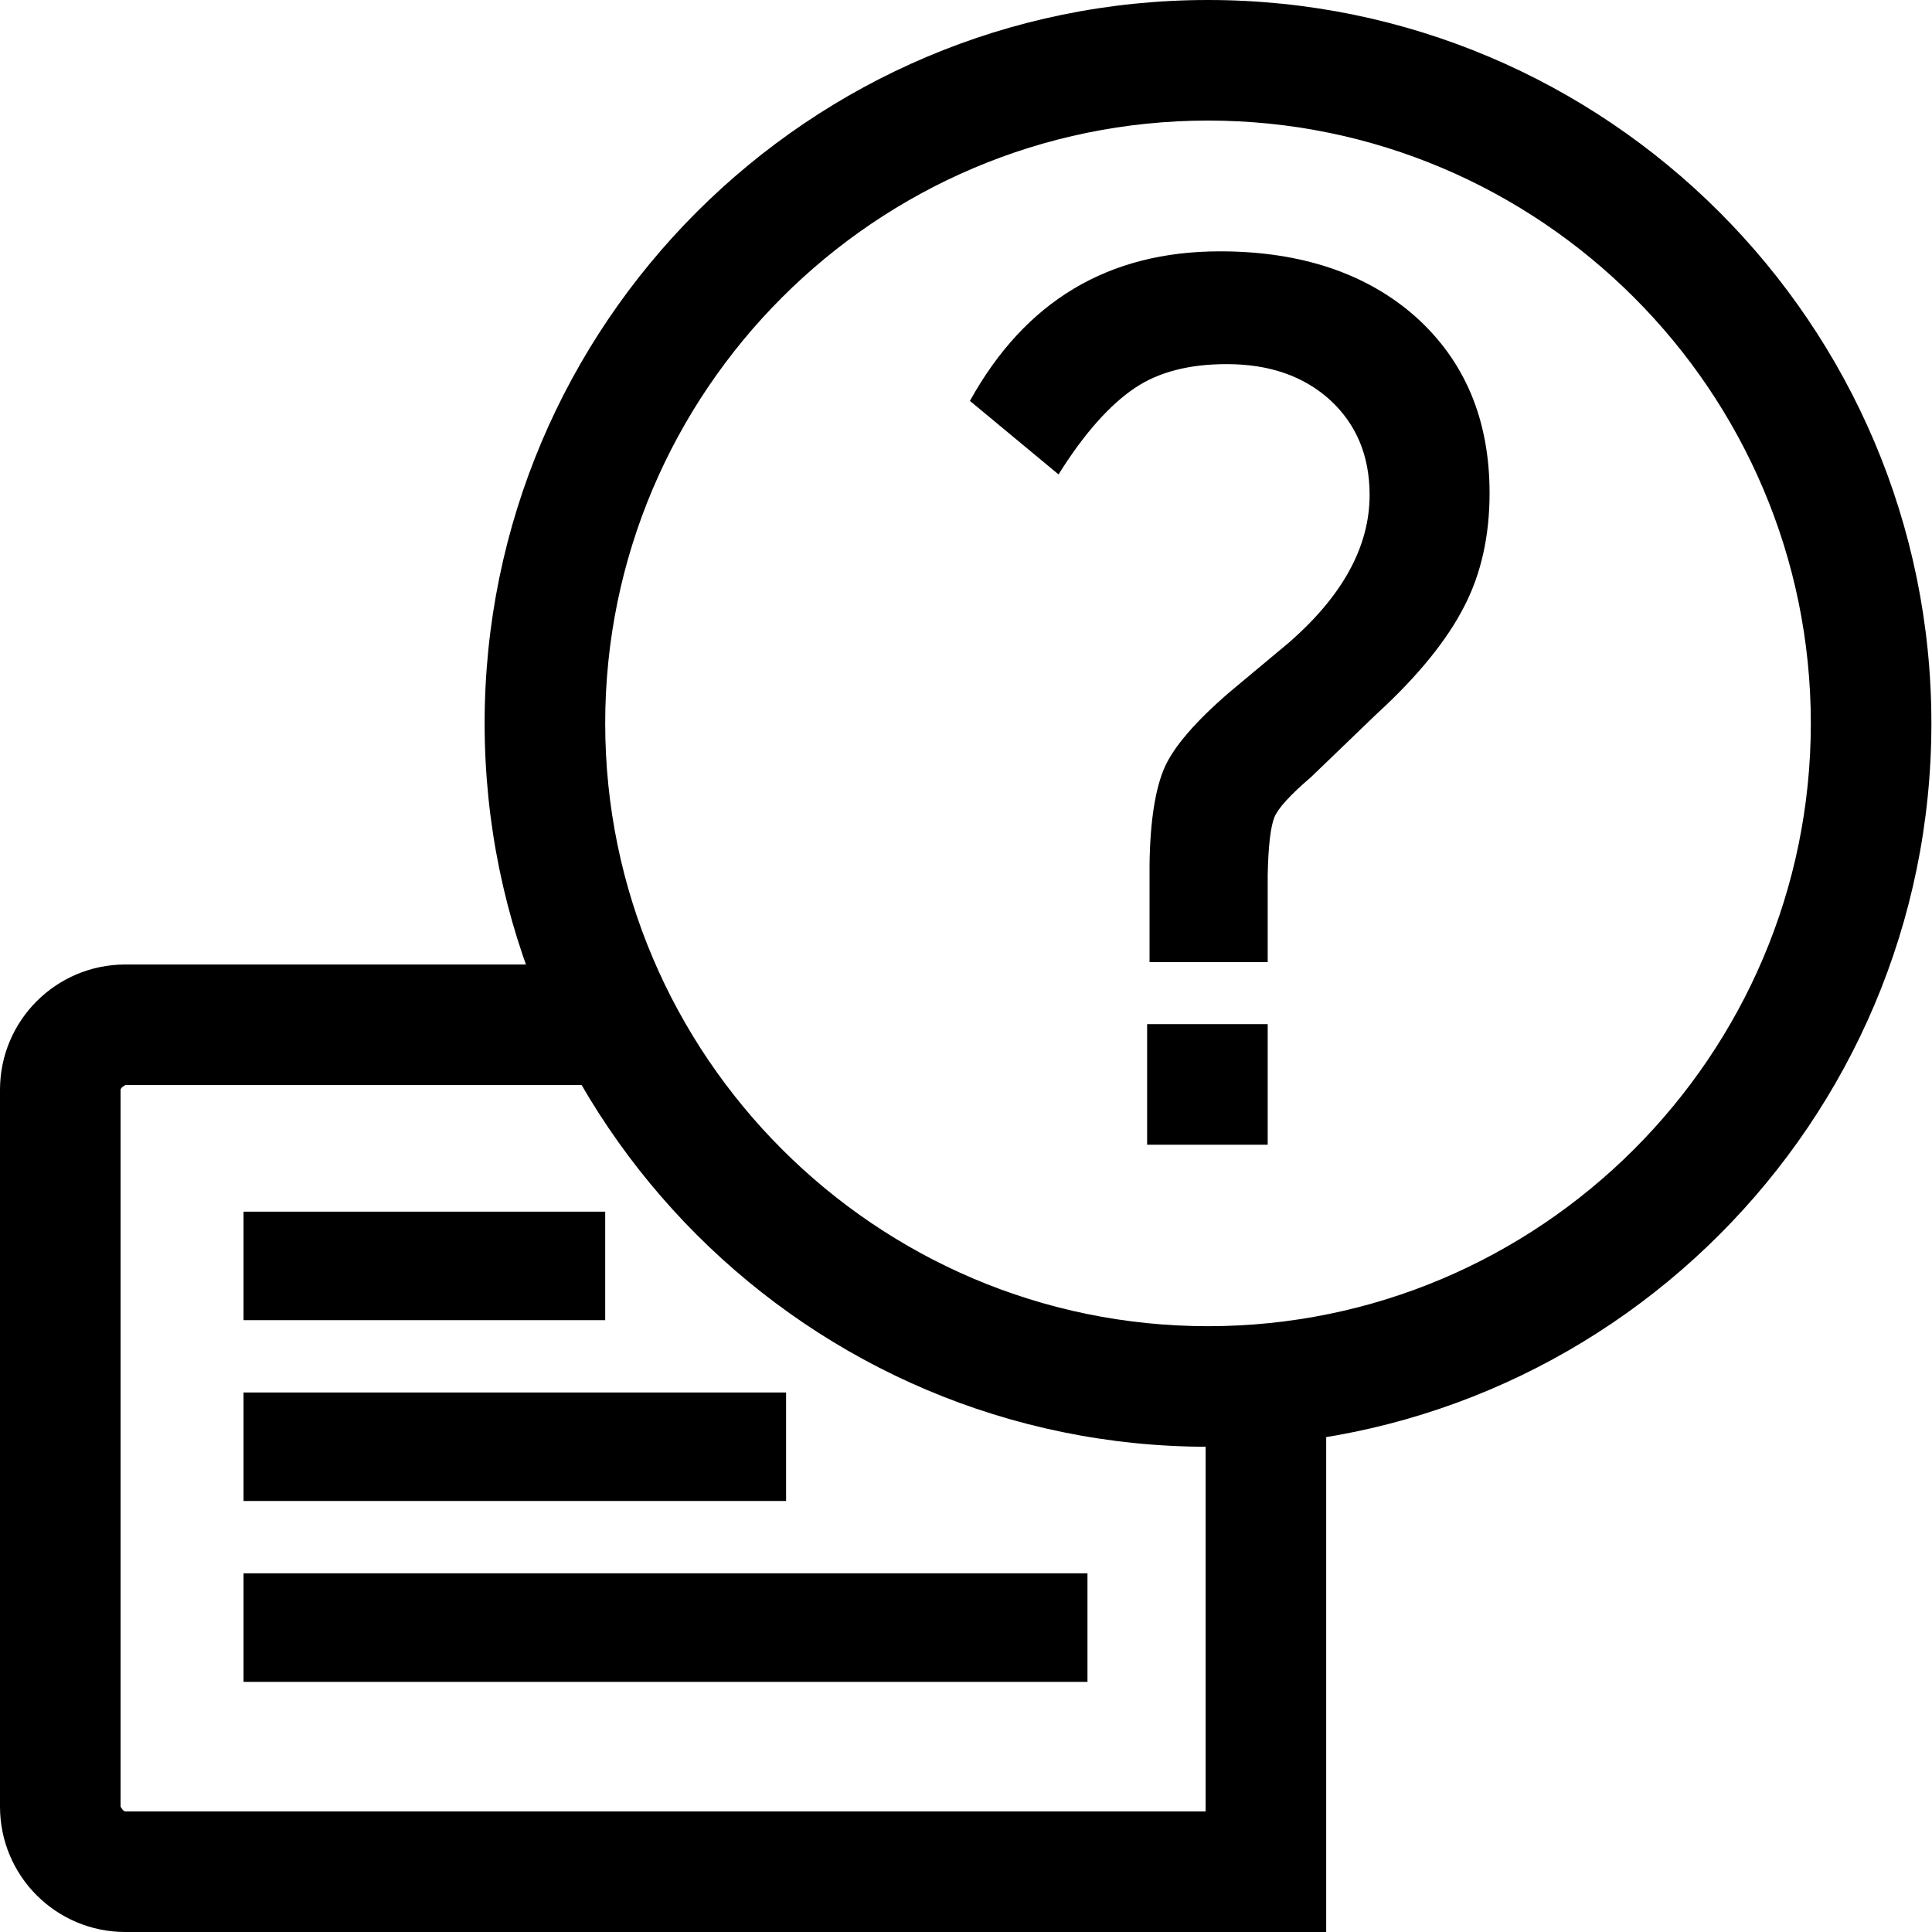 <svg width="32" height="32" viewBox="0 0 32 32" fill="none" xmlns="http://www.w3.org/2000/svg">
<path d="M21.966 32H2.077C0.929 32 0 31.072 0 29.923V18.052C0 16.904 0.929 15.975 2.077 15.975H10.024V17.972H2.077C2.077 17.972 1.997 18.012 1.997 18.052V29.923C1.997 29.923 2.037 30.003 2.077 30.003H19.969V22.964H21.966V32Z" fill="black"/>
<path d="M20.009 23.963C13.399 23.963 8.027 18.591 8.027 11.981C8.027 5.372 13.399 0 20.009 0C26.618 0 31.99 5.372 31.99 11.981C31.99 18.591 26.618 23.963 20.009 23.963ZM20.009 1.997C14.507 1.997 10.024 6.48 10.024 11.981C10.024 17.483 14.507 21.966 20.009 21.966C25.51 21.966 29.993 17.483 29.993 11.981C29.993 6.48 25.51 1.997 20.009 1.997Z" fill="black"/>
<path d="M10.024 20.069H4.034V21.866H10.024V20.069Z" fill="black"/>
<path d="M13.02 23.064H4.034V24.861H13.02V23.064Z" fill="black"/>
<path d="M18.012 26.059H4.034V27.857H18.012V26.059Z" fill="black"/>
<path d="M20.997 15.935H19.04V14.318C19.05 13.579 19.14 13.05 19.29 12.71C19.44 12.371 19.799 11.951 20.368 11.462L21.337 10.653C22.235 9.875 22.685 9.056 22.685 8.197C22.685 7.548 22.465 7.029 22.036 6.63C21.596 6.23 21.027 6.031 20.318 6.031C19.699 6.031 19.19 6.16 18.791 6.43C18.391 6.7 17.962 7.169 17.533 7.858L16.065 6.64C16.983 4.982 18.361 4.163 20.208 4.163C21.556 4.163 22.645 4.533 23.453 5.252C24.262 5.981 24.672 6.949 24.672 8.167C24.672 8.876 24.532 9.505 24.252 10.044C23.973 10.593 23.493 11.193 22.794 11.832L21.716 12.87C21.367 13.169 21.167 13.389 21.107 13.539C21.047 13.689 21.007 13.998 20.997 14.497V15.935Z" fill="black"/>
<path d="M20.997 16.963H19V18.96H20.997V16.963Z" fill="black"/>
</svg>
